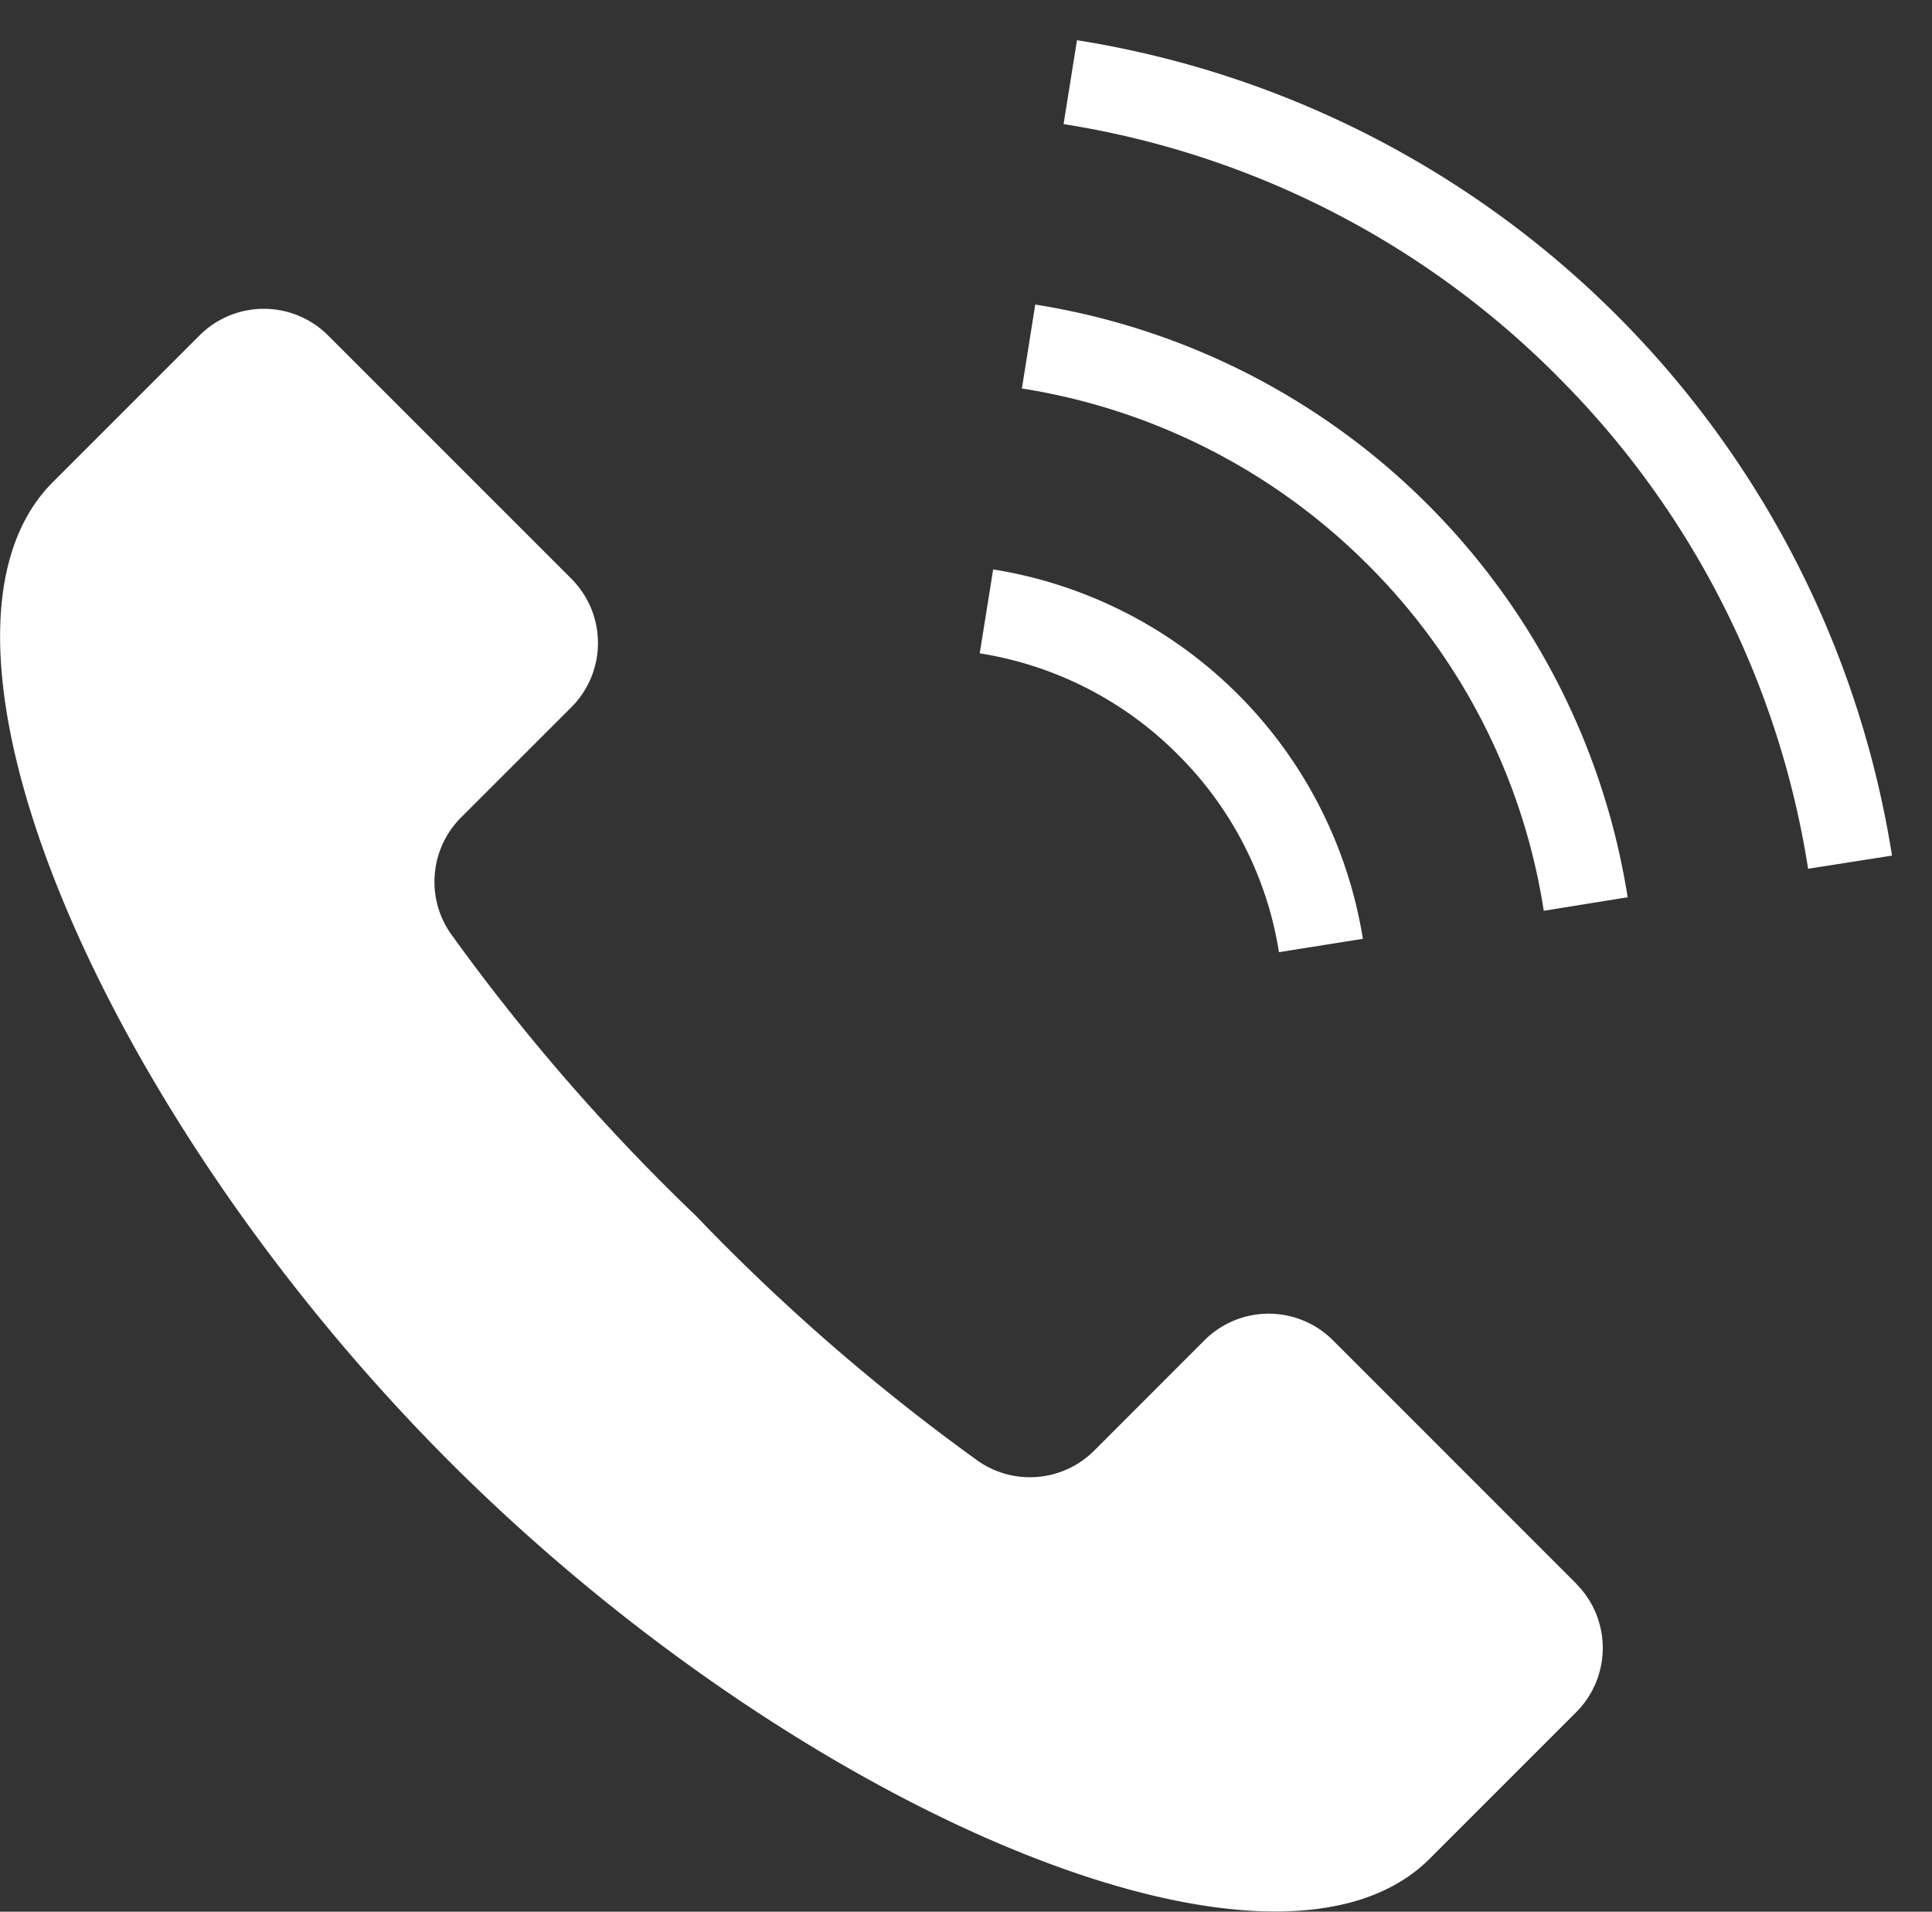 <svg xmlns="http://www.w3.org/2000/svg" width="27.633" height="27.341" viewBox="0 0 27.633 27.341">
  <rect x="0" y="0" width="27.633" height="27.341" fill="#333333" stroke="none"/>
  <g id="Group_331" data-name="Group 331" transform="translate(0.001 -6.426)">
    <path id="Path_1805" data-name="Path 1805" d="M22.547,182.615l-3.484-3.485a1.3,1.3,0,0,0-1.834,0l-1.581,1.582a1.3,1.3,0,0,1-1.711.108,29.192,29.192,0,0,1-3.984-3.469,29.161,29.161,0,0,1-3.469-3.984,1.3,1.3,0,0,1,.109-1.711l1.581-1.58a1.3,1.3,0,0,0,0-1.834L4.69,164.758a1.3,1.3,0,0,0-1.834,0l-2.1,2.1c-2.228,2.228.719,9.054,5.677,14.013s11.785,7.9,14.013,5.678l2.1-2.1a1.3,1.3,0,0,0,0-1.833" transform="translate(-0.001 -153.537)" fill="#fff"/>
    <path id="Union_8" data-name="Union 8" d="M13352.293,21217.1a5.126,5.126,0,0,0-2.833-1.447l.192-1.2a6.374,6.374,0,0,1,5.288,5.283l-1.2.191A5.113,5.113,0,0,0,13352.293,21217.1Zm2.717-2.715a8.967,8.967,0,0,0-4.947-2.52l.191-1.2a10.188,10.188,0,0,1,8.473,8.477l-1.2.193A8.9,8.9,0,0,0,13355.01,21214.385Zm2.7-2.707a12.763,12.763,0,0,0-7.051-3.594l.192-1.2a14.026,14.026,0,0,1,11.657,11.662l-1.2.188A12.719,12.719,0,0,0,13357.709,21211.678Z" transform="translate(-13335.448 -21199.883)" fill="#fff" stroke="rgba(0,0,0,0)" stroke-miterlimit="10" stroke-width="1"/>
  </g>
</svg>
